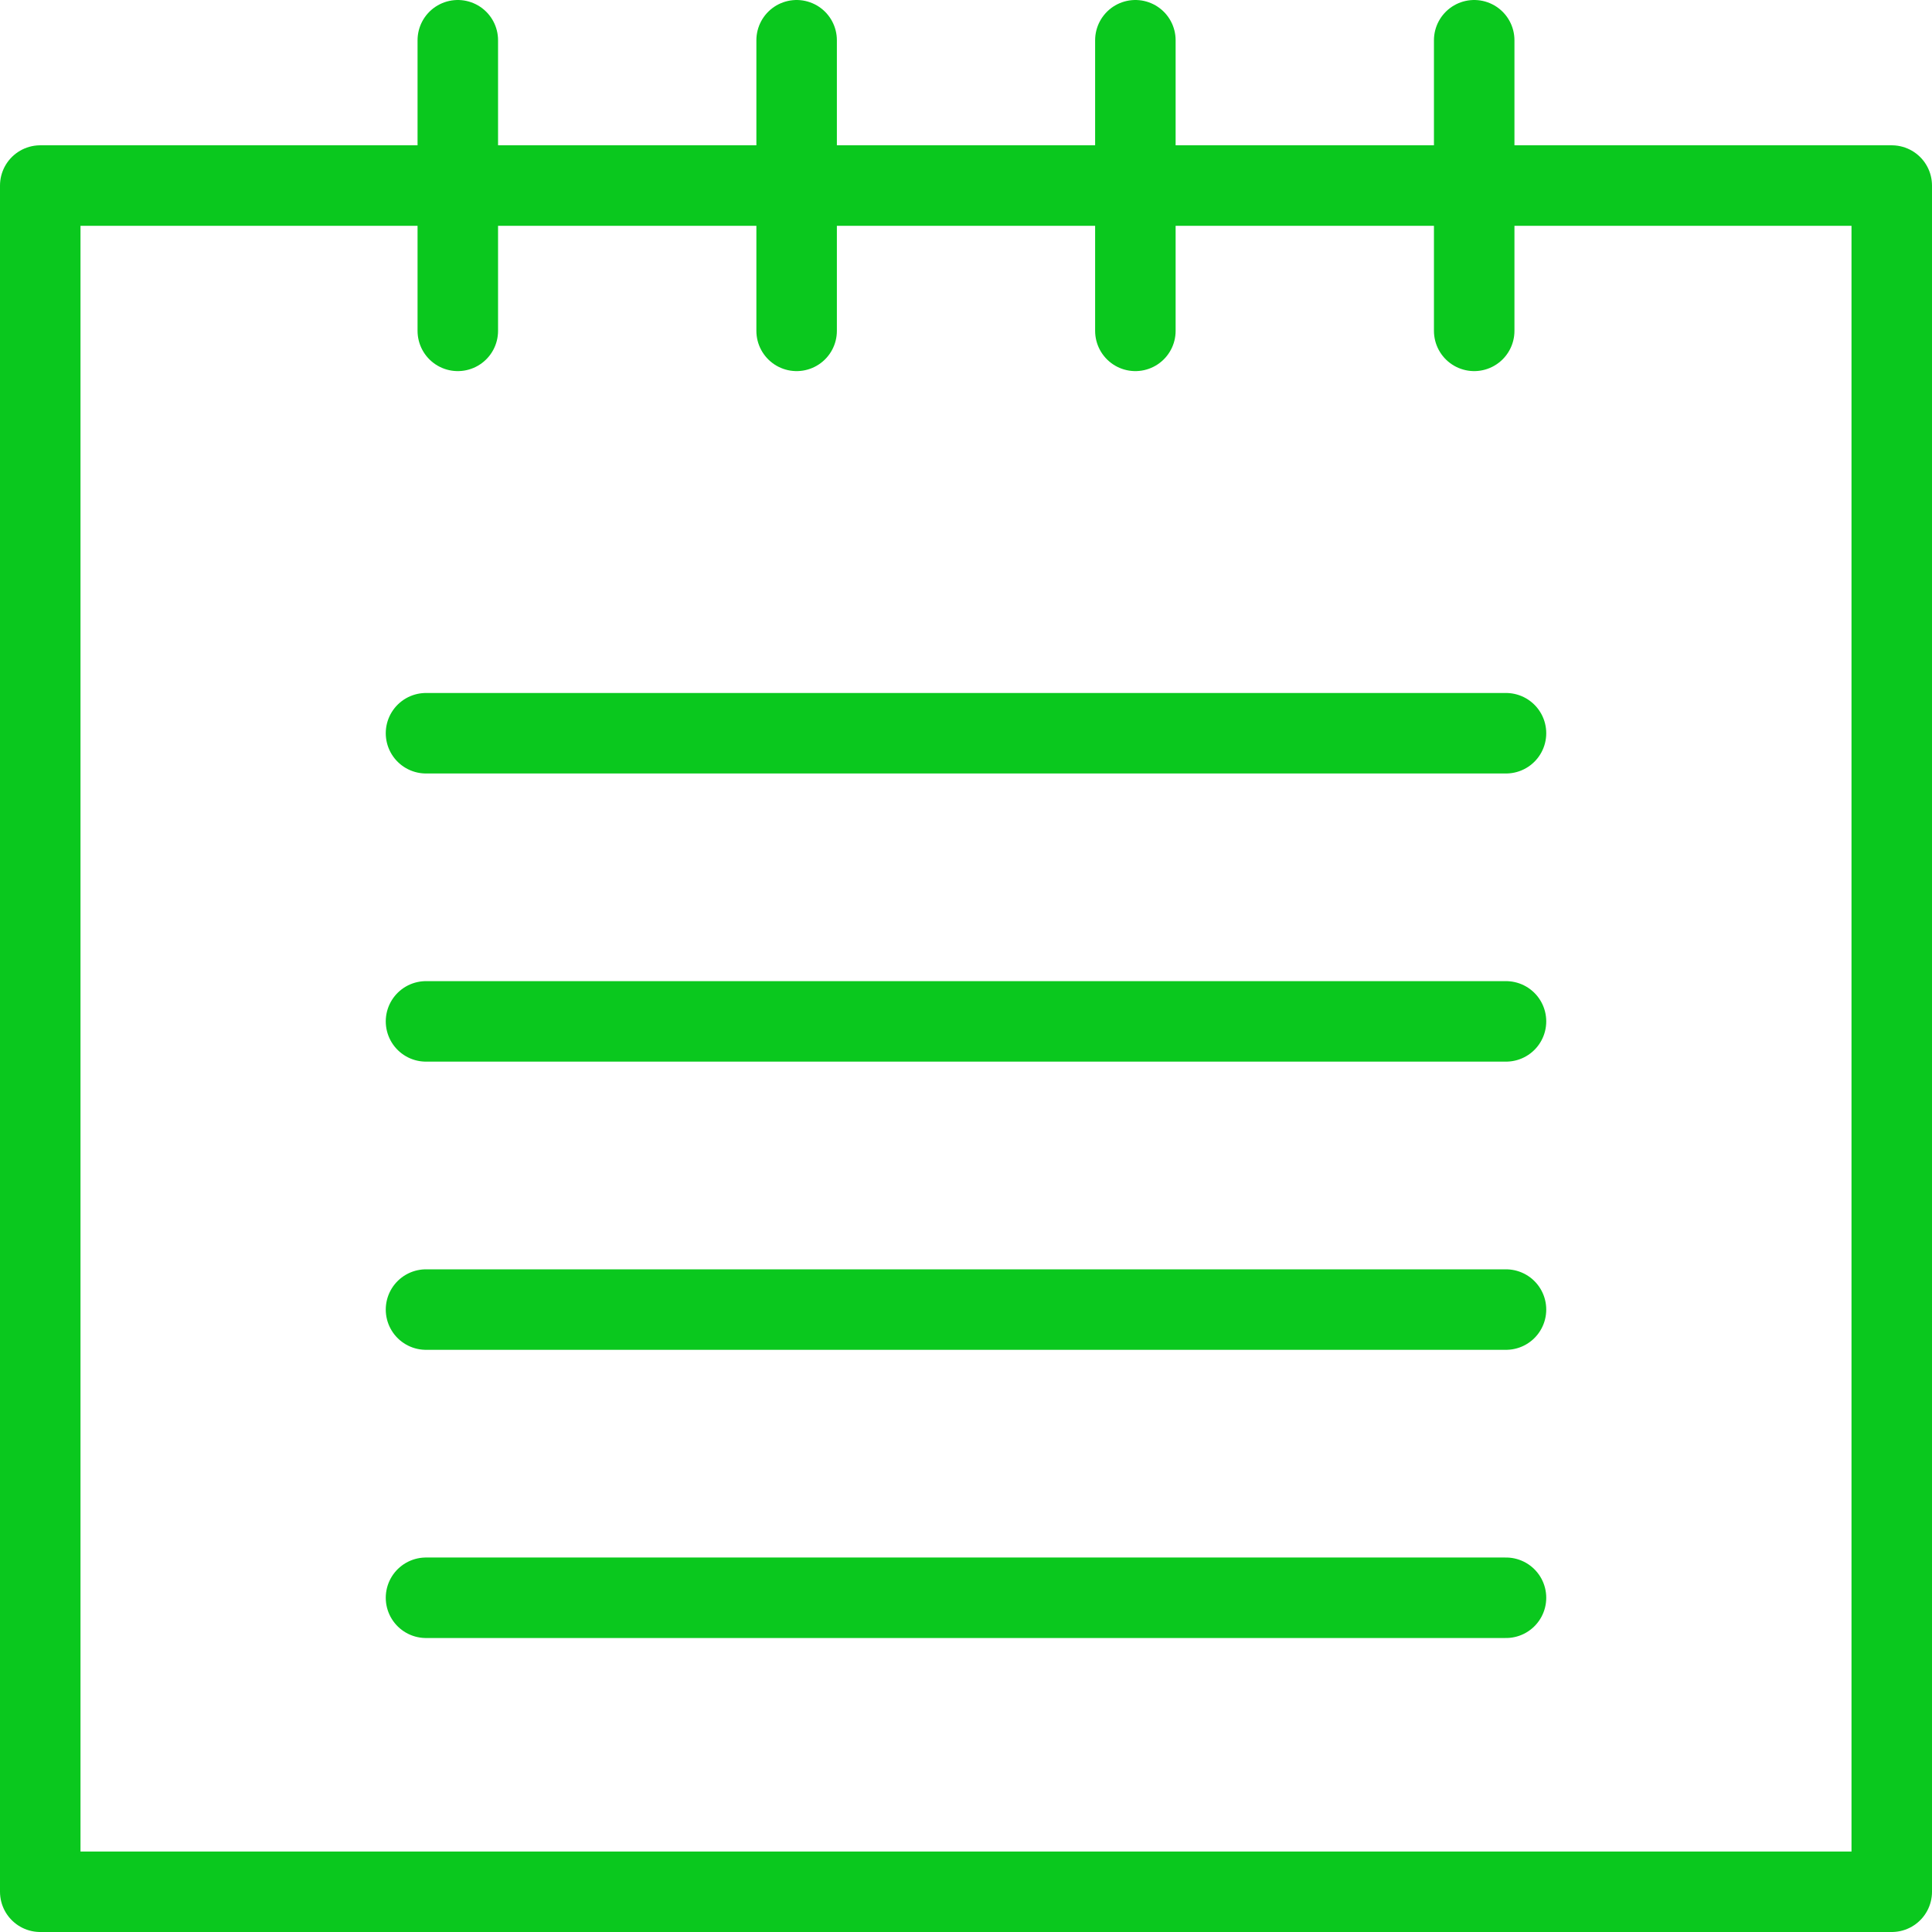 <svg xmlns="http://www.w3.org/2000/svg" width="48" height="48" fill="rgba(10,200,30,1)" viewBox="0 0 48 48"><g fill="none" stroke="rgba(10,200,30,1)" stroke-width="2" stroke-linecap="round" stroke-linejoin="round" stroke-miterlimit="10"><path d="M1 4.61h46V47H1zM11.374 1v7.22M19.792 1v7.22M28.208 1v7.22M36.626 1v7.22M10.584 18.217h26.832M10.584 25.376h26.832M10.584 32.536h26.832M10.584 39.696h26.832"/></g></svg>